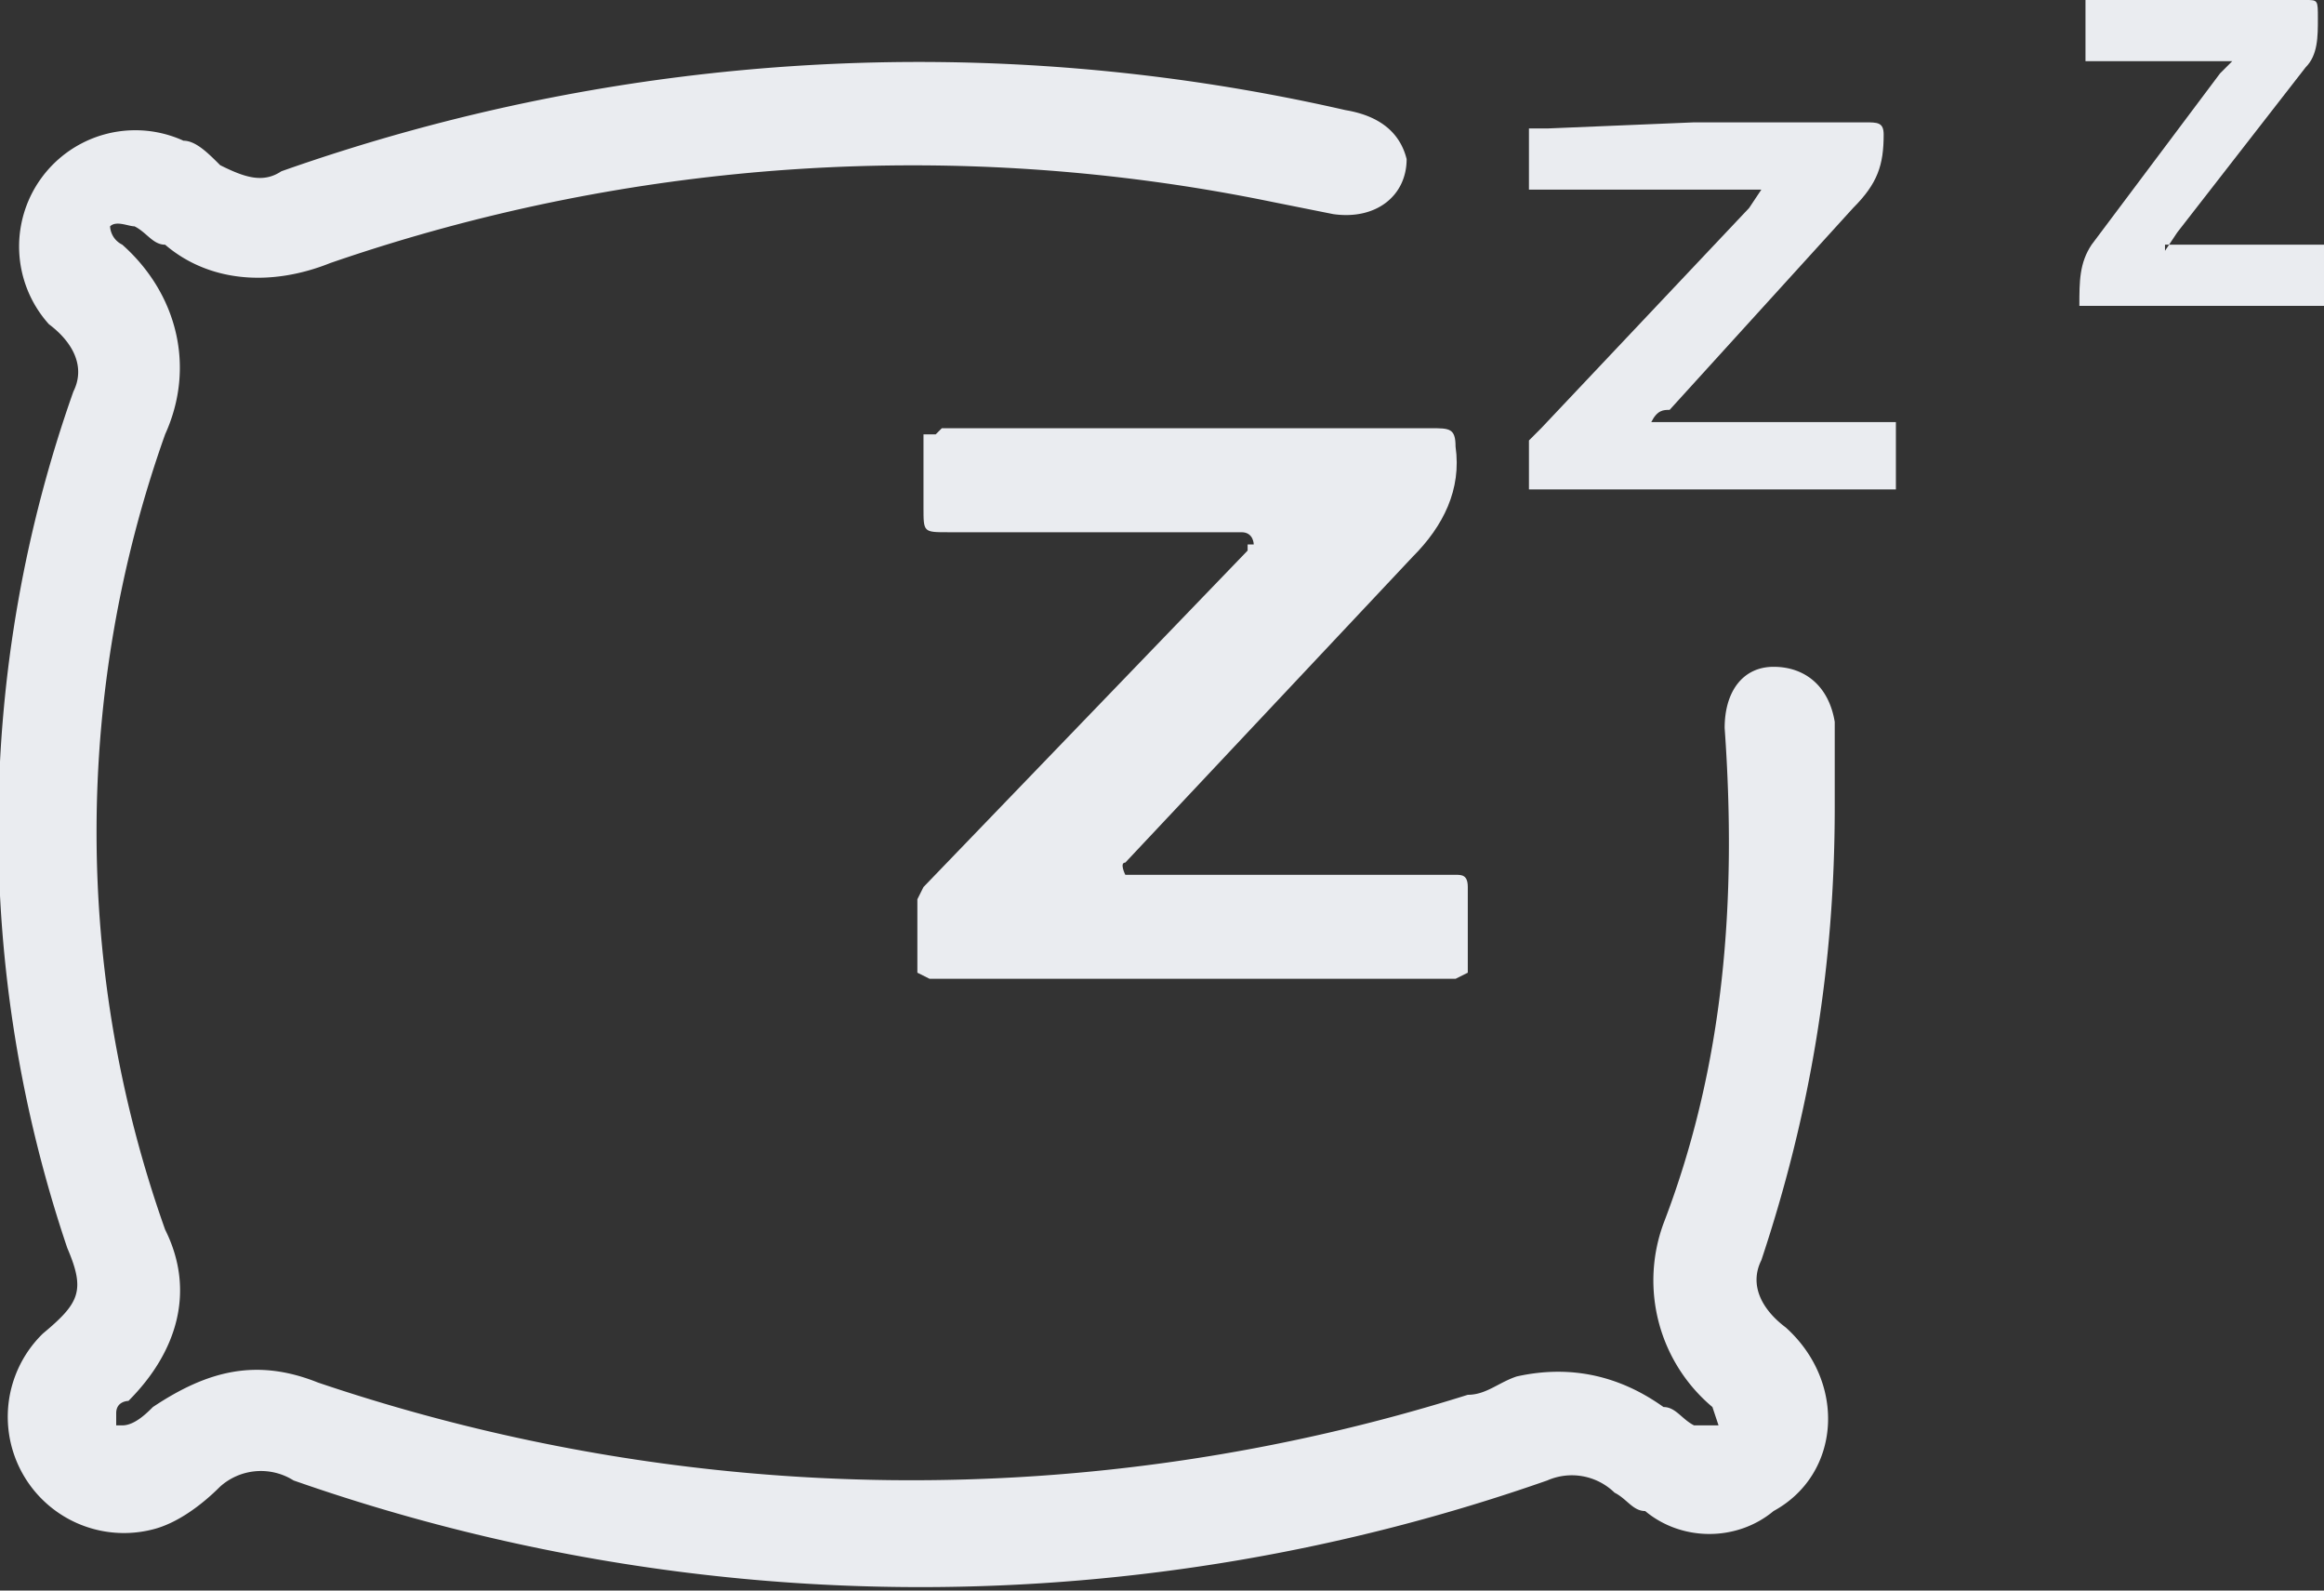 <svg xmlns="http://www.w3.org/2000/svg" width="38" height="26"><rect width="100%" height="100%" fill="#333333" stroke="none"/><g fill="none" fill-rule="evenodd"><path fill="#EAECF0" d="M30 13.2c0 2.6-.4 5-1.2 7.4-.2.4 0 .8.4 1.1 1 .9.9 2.4-.2 3-.6.5-1.5.5-2.1 0-.2 0-.3-.2-.5-.3a1 1 0 0 0-1.1-.2 31 31 0 0 1-20.5 0 1 1 0 0 0-1.2.1c-.3.3-.7.6-1.1.7a1.9 1.9 0 0 1-1.8-3.2c.6-.5.7-.7.4-1.4a21.4 21.4 0 0 1 .1-14c.2-.4 0-.8-.4-1.1a1.9 1.9 0 0 1 2.2-3c.2 0 .4.2.6.4.4.2.7.3 1 .1a31.3 31.3 0 0 1 17.4-1c.6.1.9.4 1 .8 0 .6-.5 1-1.2.9l-1-.2a29.2 29.2 0 0 0-15.4 1c-1 .4-2 .3-2.7-.3-.2 0-.3-.2-.5-.3-.1 0-.3-.1-.4 0 0 0 0 .2.2.3.9.8 1.2 2 .7 3.1a19.4 19.4 0 0 0 0 13c.5 1 .2 2-.6 2.8 0 0-.2 0-.2.2v.2H2c.2 0 .4-.2.5-.3.9-.6 1.7-.8 2.7-.4a30.3 30.3 0 0 0 18.8.2c.3 0 .5-.2.8-.3.9-.2 1.7 0 2.4.5.2 0 .3.2.5.3h.4L28 23a2.7 2.7 0 0 1-.8-3c1-2.6 1.2-5.3 1-8.1 0-.6.3-1 .8-1s.9.3 1 .9v1.4"/><path fill="#EAECF0" d="M20.5 8.9s0-.2-.2-.2h-4.8c-.4 0-.4 0-.4-.4V7.1h.2l.1-.1h8c.3 0 .4 0 .4.3.1.7-.2 1.3-.7 1.8l-4.7 5c-.1 0 0 .2 0 .2h5.4c.1 0 .2 0 .2.2v1.4l-.2.1h-8.6l-.2-.1v-1.2l.1-.2L20.4 9v-.1M27.1 6.9H31V8h-6v-.8l.2-.2 3.4-3.6.2-.3H25v-1h.3l2.4-.1h2.8c.2 0 .3 0 .3.2 0 .5-.1.8-.5 1.2l-3 3.3c-.1 0-.2 0-.3.2M35.4 4H38v1h-4c0-.4 0-.7.2-1l2.1-2.8.2-.2h-2.4V0h3.6c.2 0 .2 0 .2.3s0 .6-.2.8l-2.1 2.7-.2.3"/></g></svg>